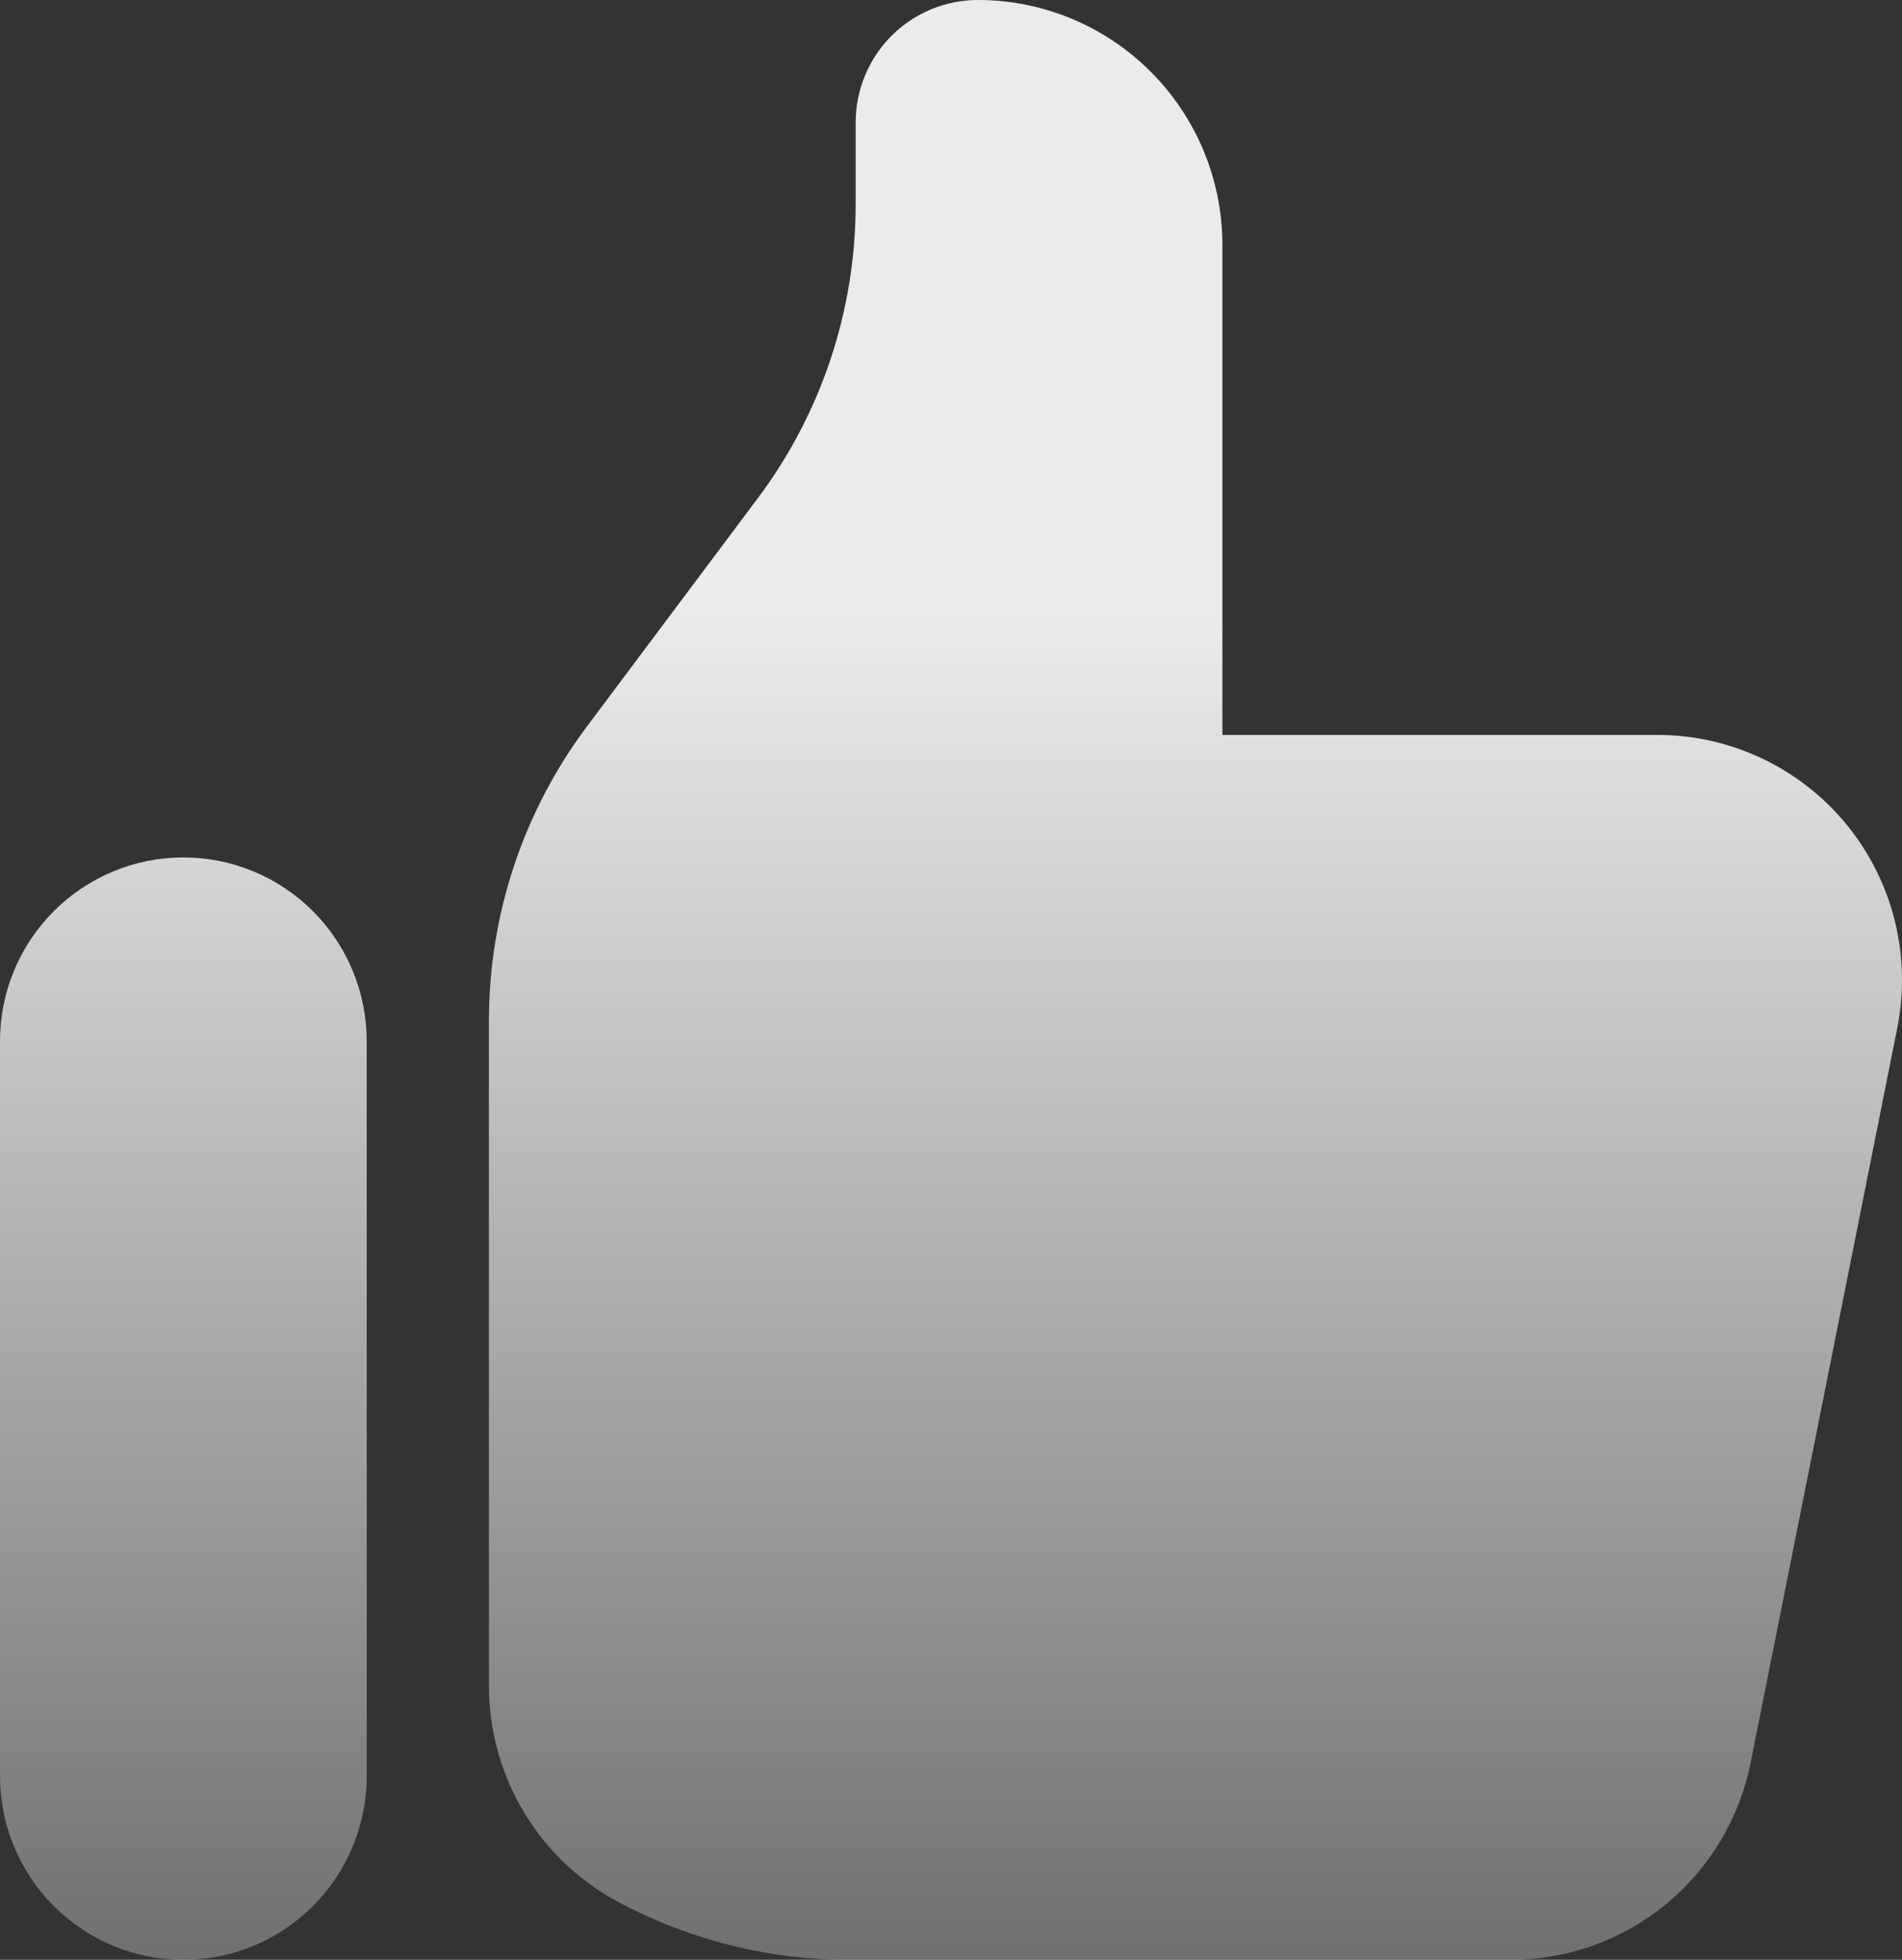 <svg width="33" height="34" viewBox="0 0 33 34" fill="none" xmlns="http://www.w3.org/2000/svg">
<rect x="0" y="0" width="33" height="34" fill="#333333" stroke="none"/>
<path d="M0 18.062C-6.22528e-09 17.644 0.082 17.229 0.242 16.843C0.402 16.456 0.636 16.105 0.932 15.809C1.227 15.513 1.578 15.278 1.964 15.118C2.35 14.957 2.764 14.875 3.181 14.875C3.599 14.875 4.013 14.957 4.399 15.118C4.785 15.278 5.135 15.513 5.431 15.809C5.726 16.105 5.961 16.456 6.12 16.843C6.28 17.229 6.363 17.644 6.363 18.062V30.812C6.363 31.658 6.027 32.469 5.431 33.066C4.834 33.664 4.025 34 3.181 34C2.338 34 1.528 33.664 0.932 33.066C0.335 32.469 1.25725e-08 31.658 0 30.812V18.062ZM8.483 17.708V29.246C8.483 30.036 8.702 30.81 9.117 31.482C9.531 32.154 10.124 32.697 10.829 33.05L10.935 33.103C12.112 33.693 13.409 34 14.725 34H26.212C27.193 34 28.143 33.66 28.902 33.037C29.661 32.414 30.18 31.547 30.373 30.583L32.918 17.833C33.041 17.216 33.026 16.58 32.874 15.97C32.722 15.36 32.436 14.792 32.039 14.306C31.641 13.819 31.14 13.428 30.573 13.159C30.006 12.89 29.386 12.75 28.759 12.75H21.209V4.25C21.209 3.123 20.762 2.042 19.966 1.245C19.171 0.448 18.092 0 16.967 0C16.404 0 15.865 0.224 15.467 0.622C15.069 1.021 14.846 1.561 14.846 2.125V3.542C14.846 5.382 14.251 7.171 13.149 8.642L10.18 12.608C9.079 14.079 8.483 15.868 8.483 17.708Z" fill="url(#paint0_linear_58_930)"/>
<defs>
<linearGradient id="paint0_linear_58_930" x1="16.5" y1="0" x2="16.5" y2="34" gradientUnits="userSpaceOnUse">
<stop offset="0.315" stop-color="white" stop-opacity="0.9"/>
<stop offset="1" stop-color="white" stop-opacity="0.3"/>
</linearGradient>
</defs>
</svg>
